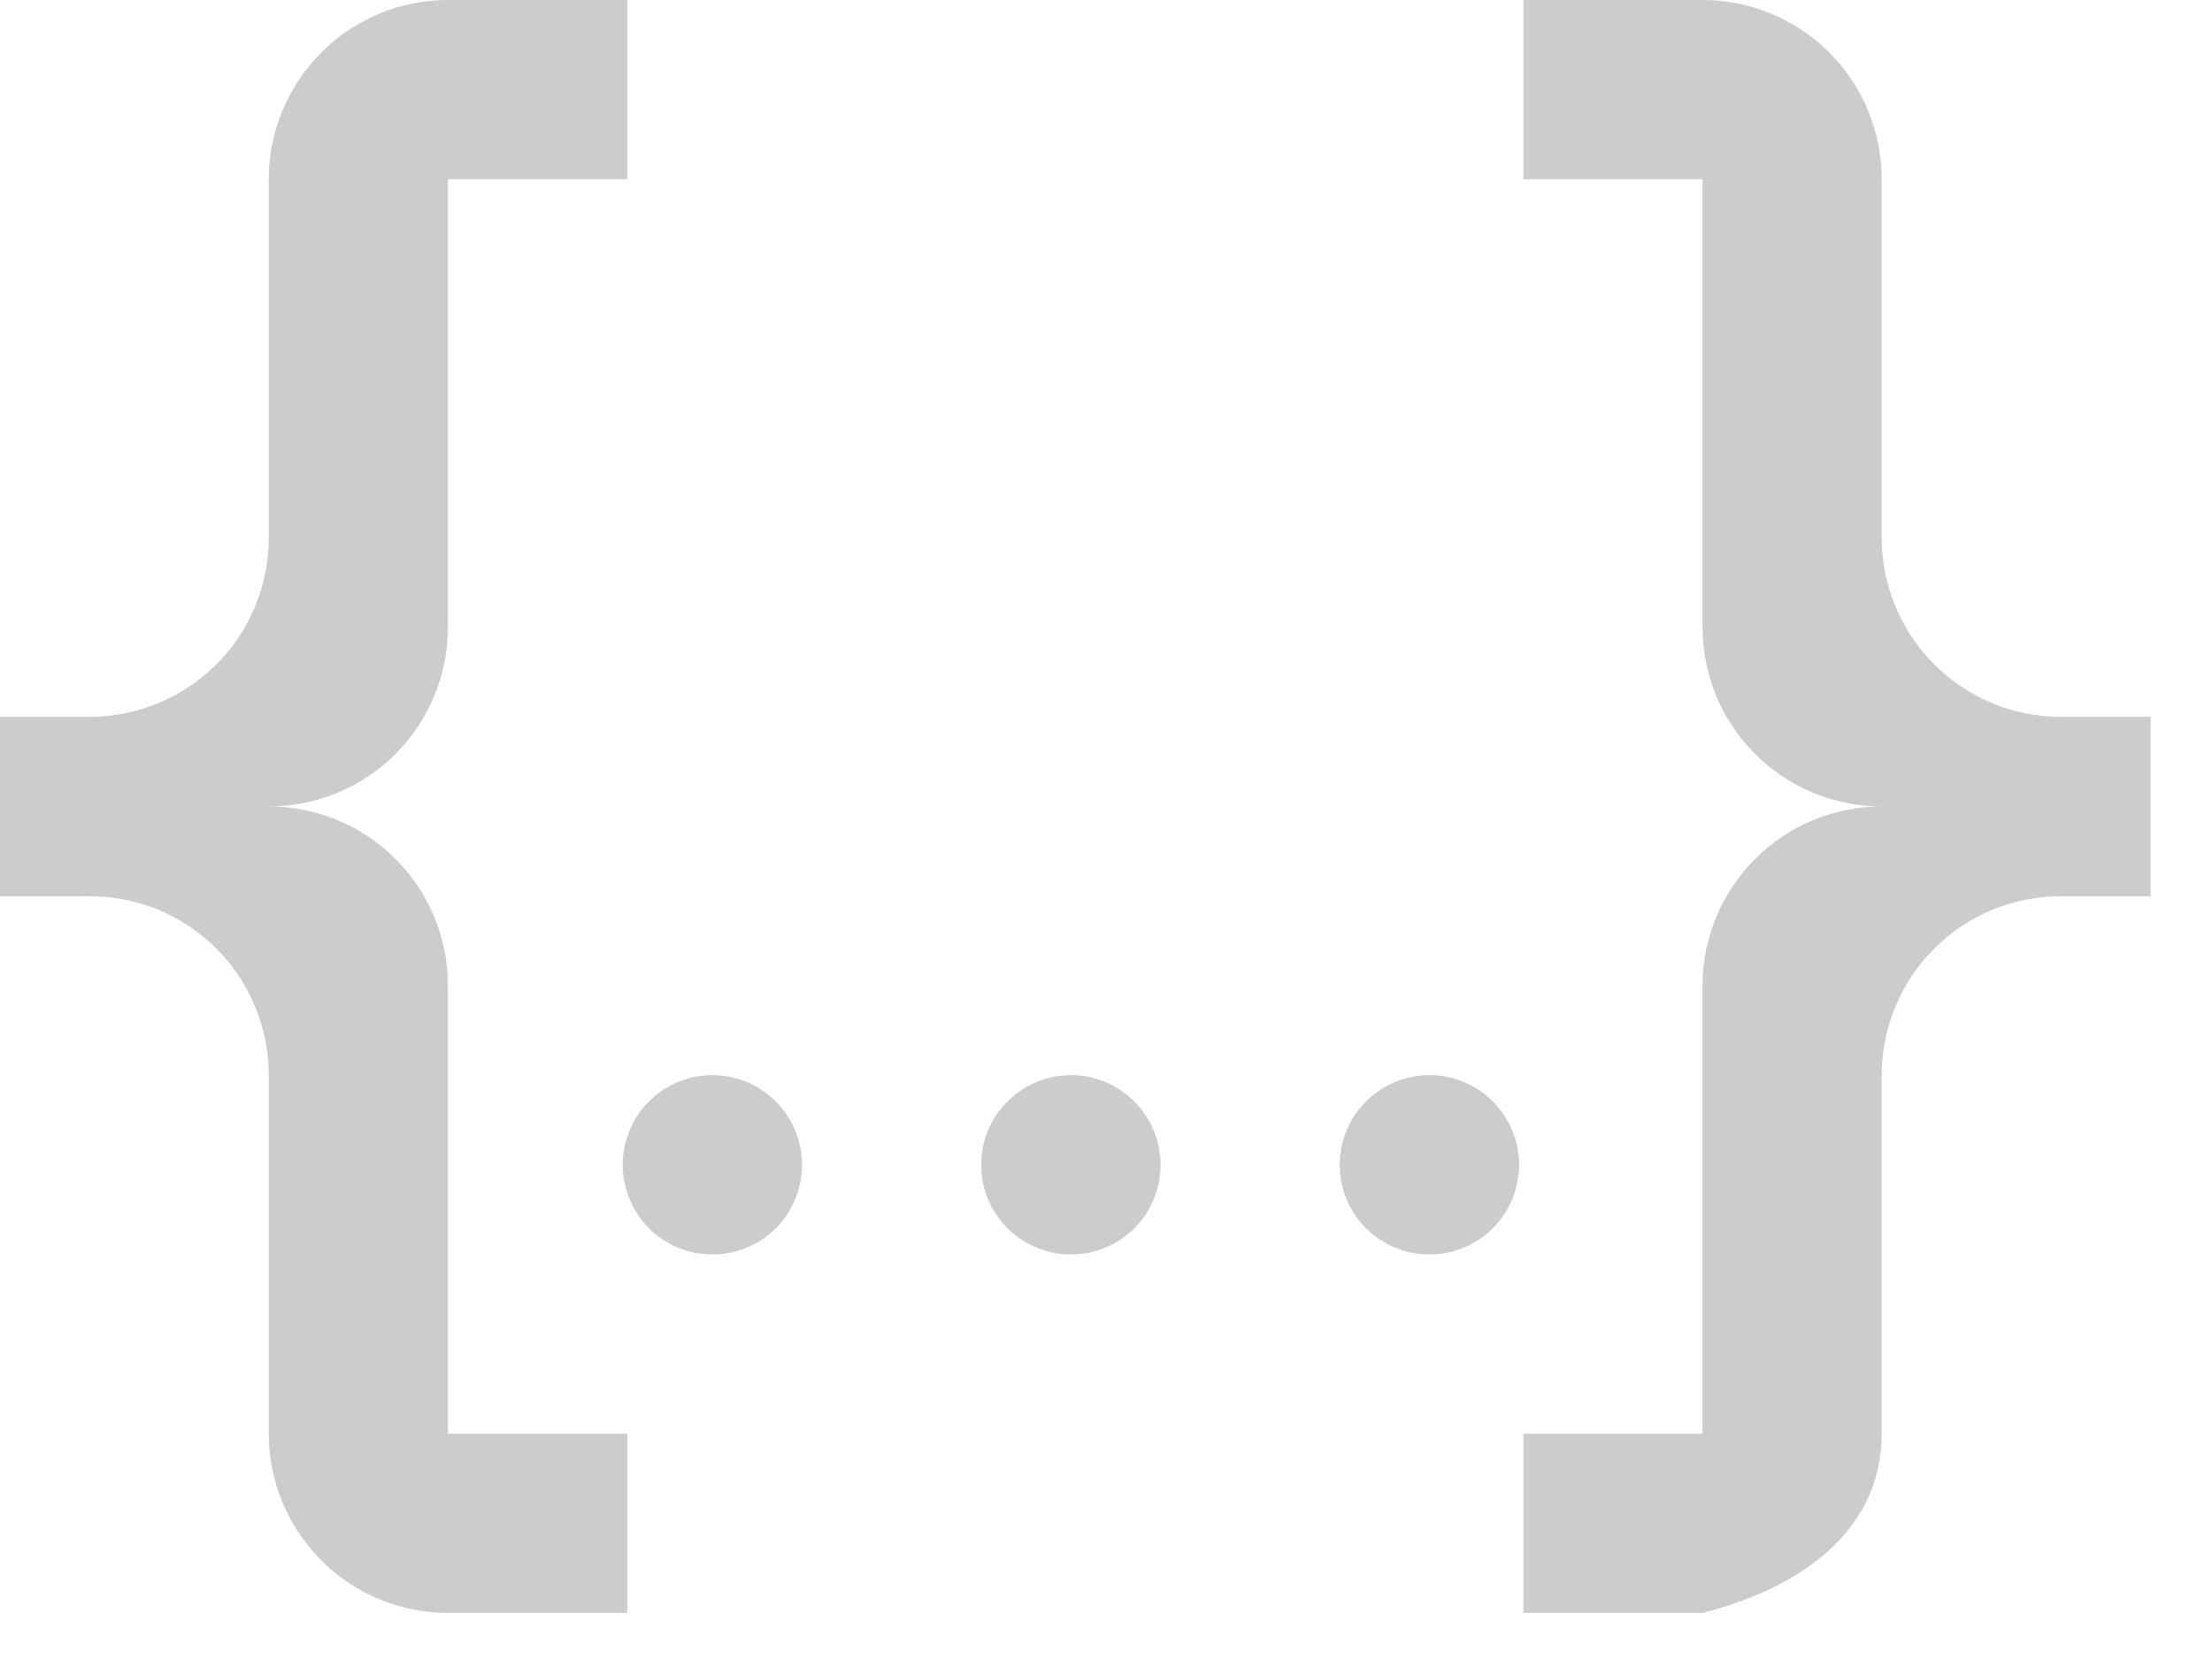 <svg width="12" height="9" viewBox="0 0 12 9" fill="none" xmlns="http://www.w3.org/2000/svg">
<path fill-rule="evenodd" clip-rule="evenodd" d="M9.236 0H8.264V0.972H9.236V3.403C9.236 3.531 9.262 3.657 9.31 3.775C9.359 3.893 9.431 4 9.521 4.09C9.611 4.181 9.719 4.252 9.836 4.301C9.954 4.35 10.081 4.375 10.208 4.375C9.951 4.375 9.703 4.477 9.521 4.66C9.339 4.842 9.236 5.089 9.236 5.347V7.778H8.264V8.75H9.236C9.757 8.618 10.208 8.312 10.208 7.778V5.833C10.208 5.576 10.311 5.328 10.493 5.146C10.675 4.964 10.922 4.862 11.18 4.862H11.667V3.889H11.18C10.922 3.889 10.675 3.786 10.493 3.604C10.311 3.422 10.208 3.174 10.208 2.917V0.972C10.208 0.714 10.106 0.467 9.924 0.285C9.741 0.102 9.494 0 9.236 0ZM2.43 0C2.172 0 1.925 0.102 1.743 0.285C1.561 0.467 1.458 0.714 1.458 0.972V2.917C1.458 3.044 1.433 3.171 1.384 3.289C1.336 3.406 1.264 3.514 1.174 3.604C1.083 3.694 0.976 3.766 0.858 3.815C0.74 3.863 0.614 3.889 0.486 3.889H0V4.862H0.486C0.614 4.862 0.74 4.887 0.858 4.935C0.976 4.984 1.083 5.056 1.174 5.146C1.264 5.236 1.336 5.344 1.384 5.461C1.433 5.579 1.458 5.706 1.458 5.833V7.778C1.458 8.036 1.561 8.283 1.743 8.465C1.925 8.648 2.172 8.75 2.43 8.75H3.403V7.778H2.43V5.347C2.43 5.089 2.328 4.842 2.146 4.66C1.963 4.477 1.716 4.375 1.458 4.375C1.586 4.375 1.712 4.35 1.83 4.301C1.948 4.252 2.055 4.181 2.146 4.09C2.236 4 2.307 3.893 2.356 3.775C2.405 3.657 2.43 3.531 2.43 3.403V0.972H3.403V0H2.43ZM5.833 5.833C5.768 5.83 5.702 5.84 5.64 5.863C5.578 5.886 5.522 5.921 5.474 5.967C5.426 6.012 5.388 6.067 5.362 6.128C5.336 6.188 5.323 6.253 5.323 6.319C5.323 6.385 5.336 6.45 5.362 6.511C5.388 6.571 5.426 6.626 5.474 6.672C5.522 6.717 5.578 6.752 5.64 6.775C5.702 6.798 5.768 6.808 5.833 6.805C5.958 6.799 6.076 6.745 6.162 6.655C6.248 6.564 6.296 6.444 6.296 6.319C6.296 6.194 6.248 6.074 6.162 5.984C6.076 5.893 5.958 5.839 5.833 5.833ZM7.778 5.833C7.712 5.83 7.647 5.84 7.585 5.863C7.523 5.886 7.467 5.921 7.419 5.967C7.371 6.012 7.333 6.067 7.307 6.128C7.281 6.188 7.268 6.253 7.268 6.319C7.268 6.385 7.281 6.45 7.307 6.511C7.333 6.571 7.371 6.626 7.419 6.672C7.467 6.717 7.523 6.752 7.585 6.775C7.647 6.798 7.712 6.808 7.778 6.805C7.903 6.799 8.021 6.745 8.107 6.655C8.193 6.564 8.241 6.444 8.241 6.319C8.241 6.194 8.193 6.074 8.107 5.984C8.021 5.893 7.903 5.839 7.778 5.833ZM3.889 5.833C3.823 5.83 3.757 5.84 3.695 5.863C3.633 5.886 3.577 5.921 3.529 5.967C3.481 6.012 3.443 6.067 3.418 6.128C3.392 6.188 3.378 6.253 3.378 6.319C3.378 6.385 3.392 6.45 3.418 6.511C3.443 6.571 3.481 6.626 3.529 6.672C3.577 6.717 3.633 6.752 3.695 6.775C3.757 6.798 3.823 6.808 3.889 6.805C4.013 6.799 4.131 6.745 4.217 6.655C4.303 6.564 4.351 6.444 4.351 6.319C4.351 6.194 4.303 6.074 4.217 5.984C4.131 5.893 4.013 5.839 3.889 5.833Z" fill="#CCCCCC"/>
</svg>
